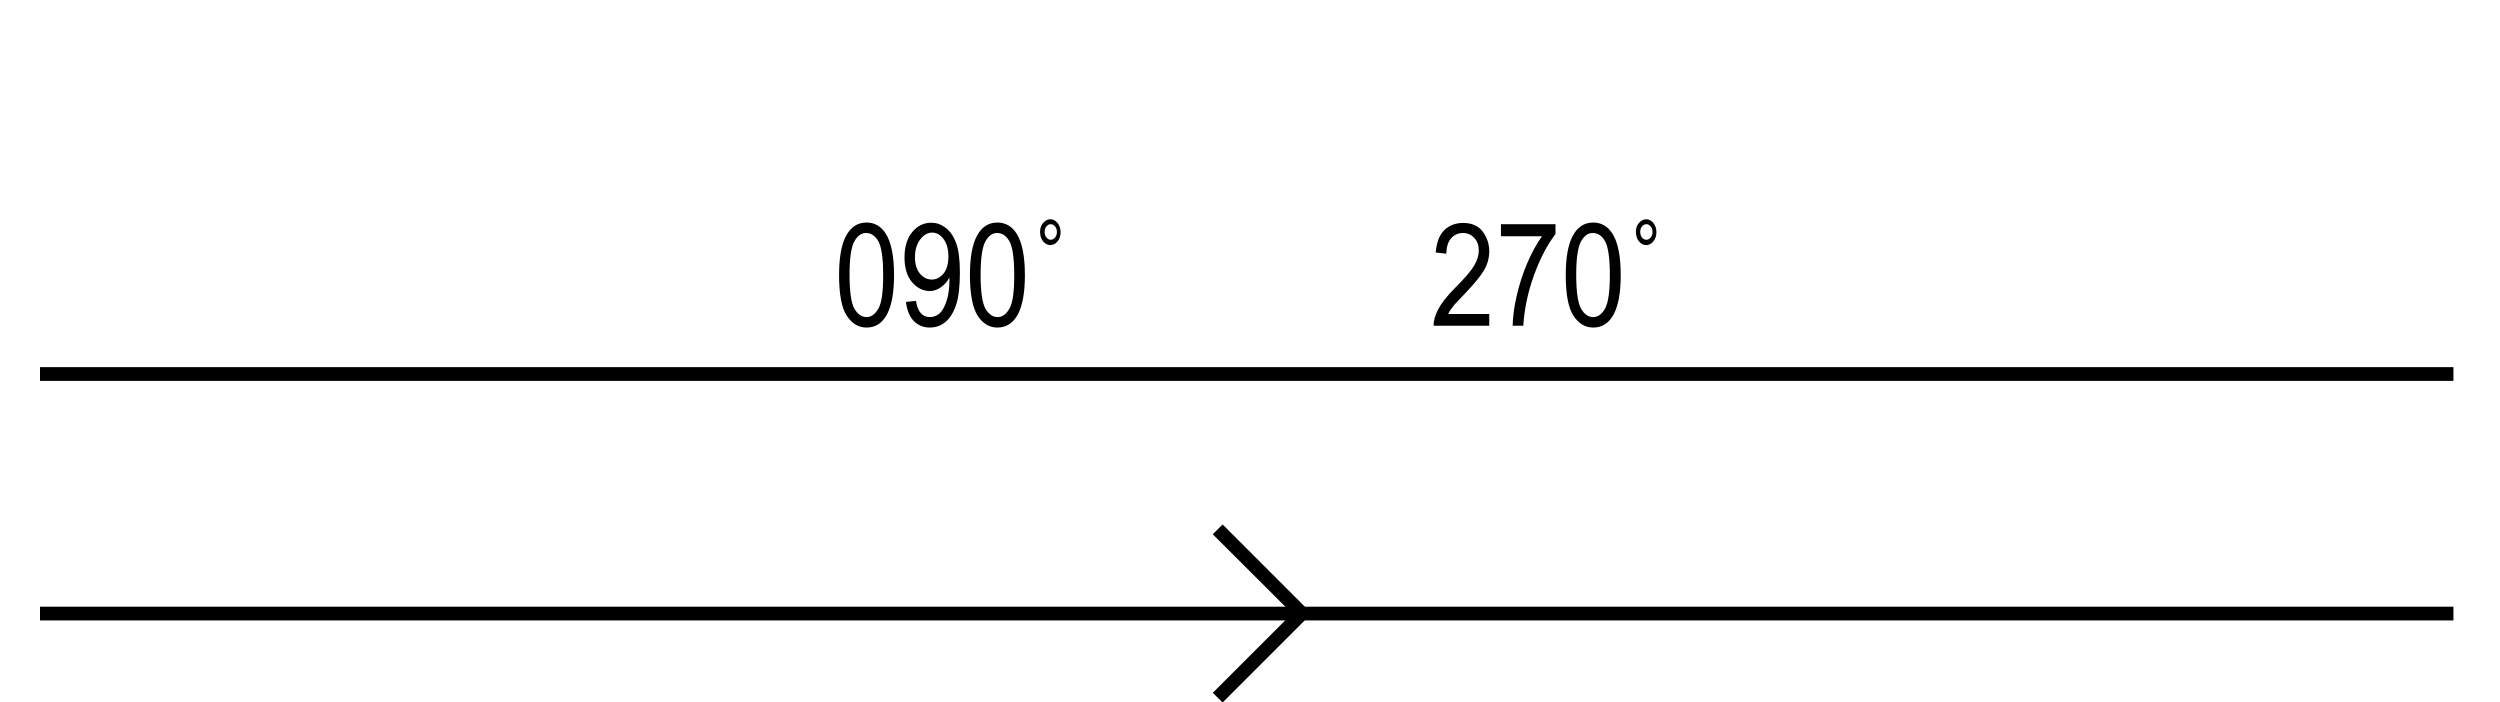 <?xml version="1.0" encoding="utf-8"?>
<!-- Generator: Adobe Illustrator 19.2.0, SVG Export Plug-In . SVG Version: 6.00 Build 0)  -->
<svg version="1.1" id="Layer_1" xmlns="http://www.w3.org/2000/svg" xmlns:xlink="http://www.w3.org/1999/xlink" x="0px" y="0px"
	 viewBox="0 0 121.89 34.25" style="enable-background:new 0 0 121.89 34.25;" xml:space="preserve">
<style type="text/css">
	.st0{fill:none;}
</style>
<g>
	<rect x="0" y="0" class="st0" width="121.89" height="34.25"/>
</g>
<g>
	<rect x="1.95" y="17.9" width="117.67" height="0.67"/>
</g>
<g>
	<rect x="1.95" y="29.58" width="117.67" height="0.67"/>
</g>
<g>
	<g>
		<polygon points="59.61,34.25 59.13,33.78 63,29.91 59.13,26.05 59.61,25.57 63.95,29.91 		"/>
	</g>
</g>
<g>
	<g>
		<g>
			<path d="M40.91,13.41c0-0.84,0.11-1.48,0.34-1.91c0.23-0.43,0.56-0.65,1-0.65c0.39,0,0.7,0.18,0.93,0.53
				c0.27,0.42,0.41,1.1,0.41,2.03c0,0.84-0.11,1.47-0.34,1.91c-0.23,0.43-0.56,0.65-1,0.65c-0.39,0-0.71-0.19-0.96-0.57
				C41.03,15.01,40.91,14.34,40.91,13.41z M41.42,13.4c0,0.81,0.08,1.36,0.23,1.64c0.16,0.28,0.36,0.42,0.6,0.42
				c0.23,0,0.42-0.14,0.58-0.42c0.16-0.28,0.23-0.82,0.23-1.63c0-0.82-0.08-1.36-0.23-1.64c-0.16-0.28-0.36-0.41-0.61-0.41
				c-0.23,0-0.42,0.14-0.57,0.42C41.5,12.05,41.42,12.6,41.42,13.4z"/>
		</g>
		<g>
			<path d="M44.17,14.72l0.49-0.05c0.08,0.53,0.31,0.79,0.68,0.79c0.17,0,0.32-0.06,0.46-0.17c0.14-0.12,0.25-0.32,0.35-0.61
				s0.14-0.64,0.14-1.03v-0.12c-0.1,0.2-0.25,0.36-0.42,0.48s-0.36,0.18-0.54,0.18c-0.33,0-0.62-0.15-0.87-0.44
				c-0.24-0.29-0.36-0.69-0.36-1.2c0-0.52,0.13-0.94,0.38-1.24c0.25-0.3,0.56-0.45,0.92-0.45c0.26,0,0.49,0.08,0.71,0.25
				s0.39,0.42,0.51,0.75s0.18,0.8,0.18,1.42c0,0.69-0.06,1.22-0.19,1.6s-0.31,0.66-0.53,0.83c-0.22,0.18-0.47,0.26-0.75,0.26
				c-0.31,0-0.57-0.11-0.78-0.32C44.34,15.43,44.22,15.12,44.17,14.72z M46.24,12.5c0-0.36-0.08-0.64-0.24-0.85
				s-0.34-0.31-0.55-0.31c-0.22,0-0.41,0.11-0.58,0.33c-0.17,0.22-0.26,0.51-0.26,0.88c0,0.33,0.08,0.59,0.24,0.79
				c0.16,0.19,0.36,0.29,0.58,0.29c0.22,0,0.41-0.1,0.57-0.29S46.24,12.87,46.24,12.5z"/>
		</g>
		<g>
			<path d="M47.29,13.41c0-0.84,0.11-1.48,0.34-1.91c0.23-0.43,0.56-0.65,1-0.65c0.39,0,0.7,0.18,0.93,0.53
				c0.27,0.42,0.41,1.1,0.41,2.03c0,0.84-0.11,1.47-0.34,1.91c-0.23,0.43-0.56,0.65-1,0.65c-0.39,0-0.71-0.19-0.96-0.57
				C47.42,15.01,47.29,14.34,47.29,13.41z M47.81,13.4c0,0.81,0.08,1.36,0.23,1.64c0.16,0.28,0.36,0.42,0.6,0.42
				c0.23,0,0.42-0.14,0.58-0.42c0.16-0.28,0.23-0.82,0.23-1.63c0-0.82-0.08-1.36-0.23-1.64c-0.16-0.28-0.36-0.41-0.61-0.41
				c-0.23,0-0.42,0.14-0.57,0.42C47.89,12.05,47.81,12.6,47.81,13.4z"/>
		</g>
		<g>
			<path d="M50.71,11.3c0-0.17,0.05-0.32,0.15-0.43c0.1-0.12,0.22-0.18,0.35-0.18c0.13,0,0.25,0.06,0.35,0.18
				c0.1,0.12,0.15,0.27,0.15,0.45c0,0.18-0.05,0.33-0.15,0.45c-0.1,0.12-0.22,0.18-0.35,0.18s-0.25-0.06-0.35-0.18
				C50.76,11.65,50.71,11.49,50.71,11.3z M50.93,11.31c0,0.11,0.03,0.2,0.09,0.27s0.13,0.11,0.21,0.11s0.15-0.04,0.21-0.11
				c0.06-0.07,0.09-0.16,0.09-0.27s-0.03-0.2-0.09-0.27s-0.13-0.11-0.21-0.11c-0.08,0-0.15,0.04-0.21,0.11S50.93,11.2,50.93,11.31z"
				/>
		</g>
		<g>
			<path d="M72.61,15.29v0.59H69.9c-0.01-0.24,0.07-0.51,0.22-0.8s0.43-0.65,0.83-1.05c0.47-0.47,0.78-0.83,0.93-1.09
				c0.15-0.26,0.22-0.5,0.22-0.72c0-0.26-0.07-0.46-0.22-0.62s-0.33-0.24-0.55-0.24c-0.24,0-0.43,0.09-0.58,0.26
				s-0.23,0.42-0.23,0.75l-0.52-0.06c0.04-0.48,0.17-0.84,0.41-1.08c0.24-0.24,0.55-0.36,0.93-0.36c0.42,0,0.74,0.14,0.95,0.42
				c0.21,0.28,0.32,0.6,0.32,0.96c0,0.32-0.08,0.62-0.25,0.92c-0.17,0.29-0.49,0.68-0.96,1.17c-0.3,0.31-0.5,0.52-0.58,0.63
				c-0.09,0.11-0.16,0.22-0.21,0.34H72.61z"/>
		</g>
		<g>
			<path d="M73.18,11.52v-0.59h2.66v0.48c-0.4,0.52-0.75,1.19-1.05,2.01c-0.3,0.83-0.47,1.65-0.52,2.46h-0.52
				c0.01-0.42,0.07-0.91,0.2-1.47s0.3-1.09,0.52-1.6s0.46-0.94,0.71-1.29H73.18z"/>
		</g>
		<g>
			<path d="M76.34,13.41c0-0.84,0.11-1.48,0.34-1.91s0.56-0.65,1-0.65c0.39,0,0.7,0.18,0.93,0.53c0.27,0.42,0.41,1.1,0.41,2.03
				c0,0.84-0.11,1.47-0.34,1.91c-0.23,0.43-0.56,0.65-1,0.65c-0.39,0-0.71-0.19-0.96-0.57C76.46,15.01,76.34,14.34,76.34,13.41z
				 M76.85,13.4c0,0.81,0.08,1.36,0.23,1.64c0.16,0.28,0.36,0.42,0.6,0.42c0.23,0,0.42-0.14,0.58-0.42
				c0.15-0.28,0.23-0.82,0.23-1.63c0-0.82-0.08-1.36-0.23-1.64s-0.36-0.41-0.61-0.41c-0.23,0-0.42,0.14-0.57,0.42
				C76.93,12.05,76.85,12.6,76.85,13.4z"/>
		</g>
		<g>
			<path d="M79.76,11.3c0-0.17,0.05-0.32,0.15-0.43s0.22-0.18,0.35-0.18c0.13,0,0.25,0.06,0.35,0.18s0.15,0.27,0.15,0.45
				c0,0.18-0.05,0.33-0.15,0.45c-0.1,0.12-0.22,0.18-0.35,0.18c-0.13,0-0.25-0.06-0.35-0.18S79.76,11.49,79.76,11.3z M79.97,11.31
				c0,0.11,0.03,0.2,0.09,0.27s0.13,0.11,0.21,0.11s0.15-0.04,0.21-0.11s0.09-0.16,0.09-0.27s-0.03-0.2-0.09-0.27
				c-0.06-0.07-0.13-0.11-0.21-0.11c-0.08,0-0.15,0.04-0.21,0.11S79.97,11.2,79.97,11.31z"/>
		</g>
	</g>
</g>
<g>
</g>
<g>
</g>
<g>
</g>
<g>
</g>
<g>
</g>
<g>
</g>
</svg>
